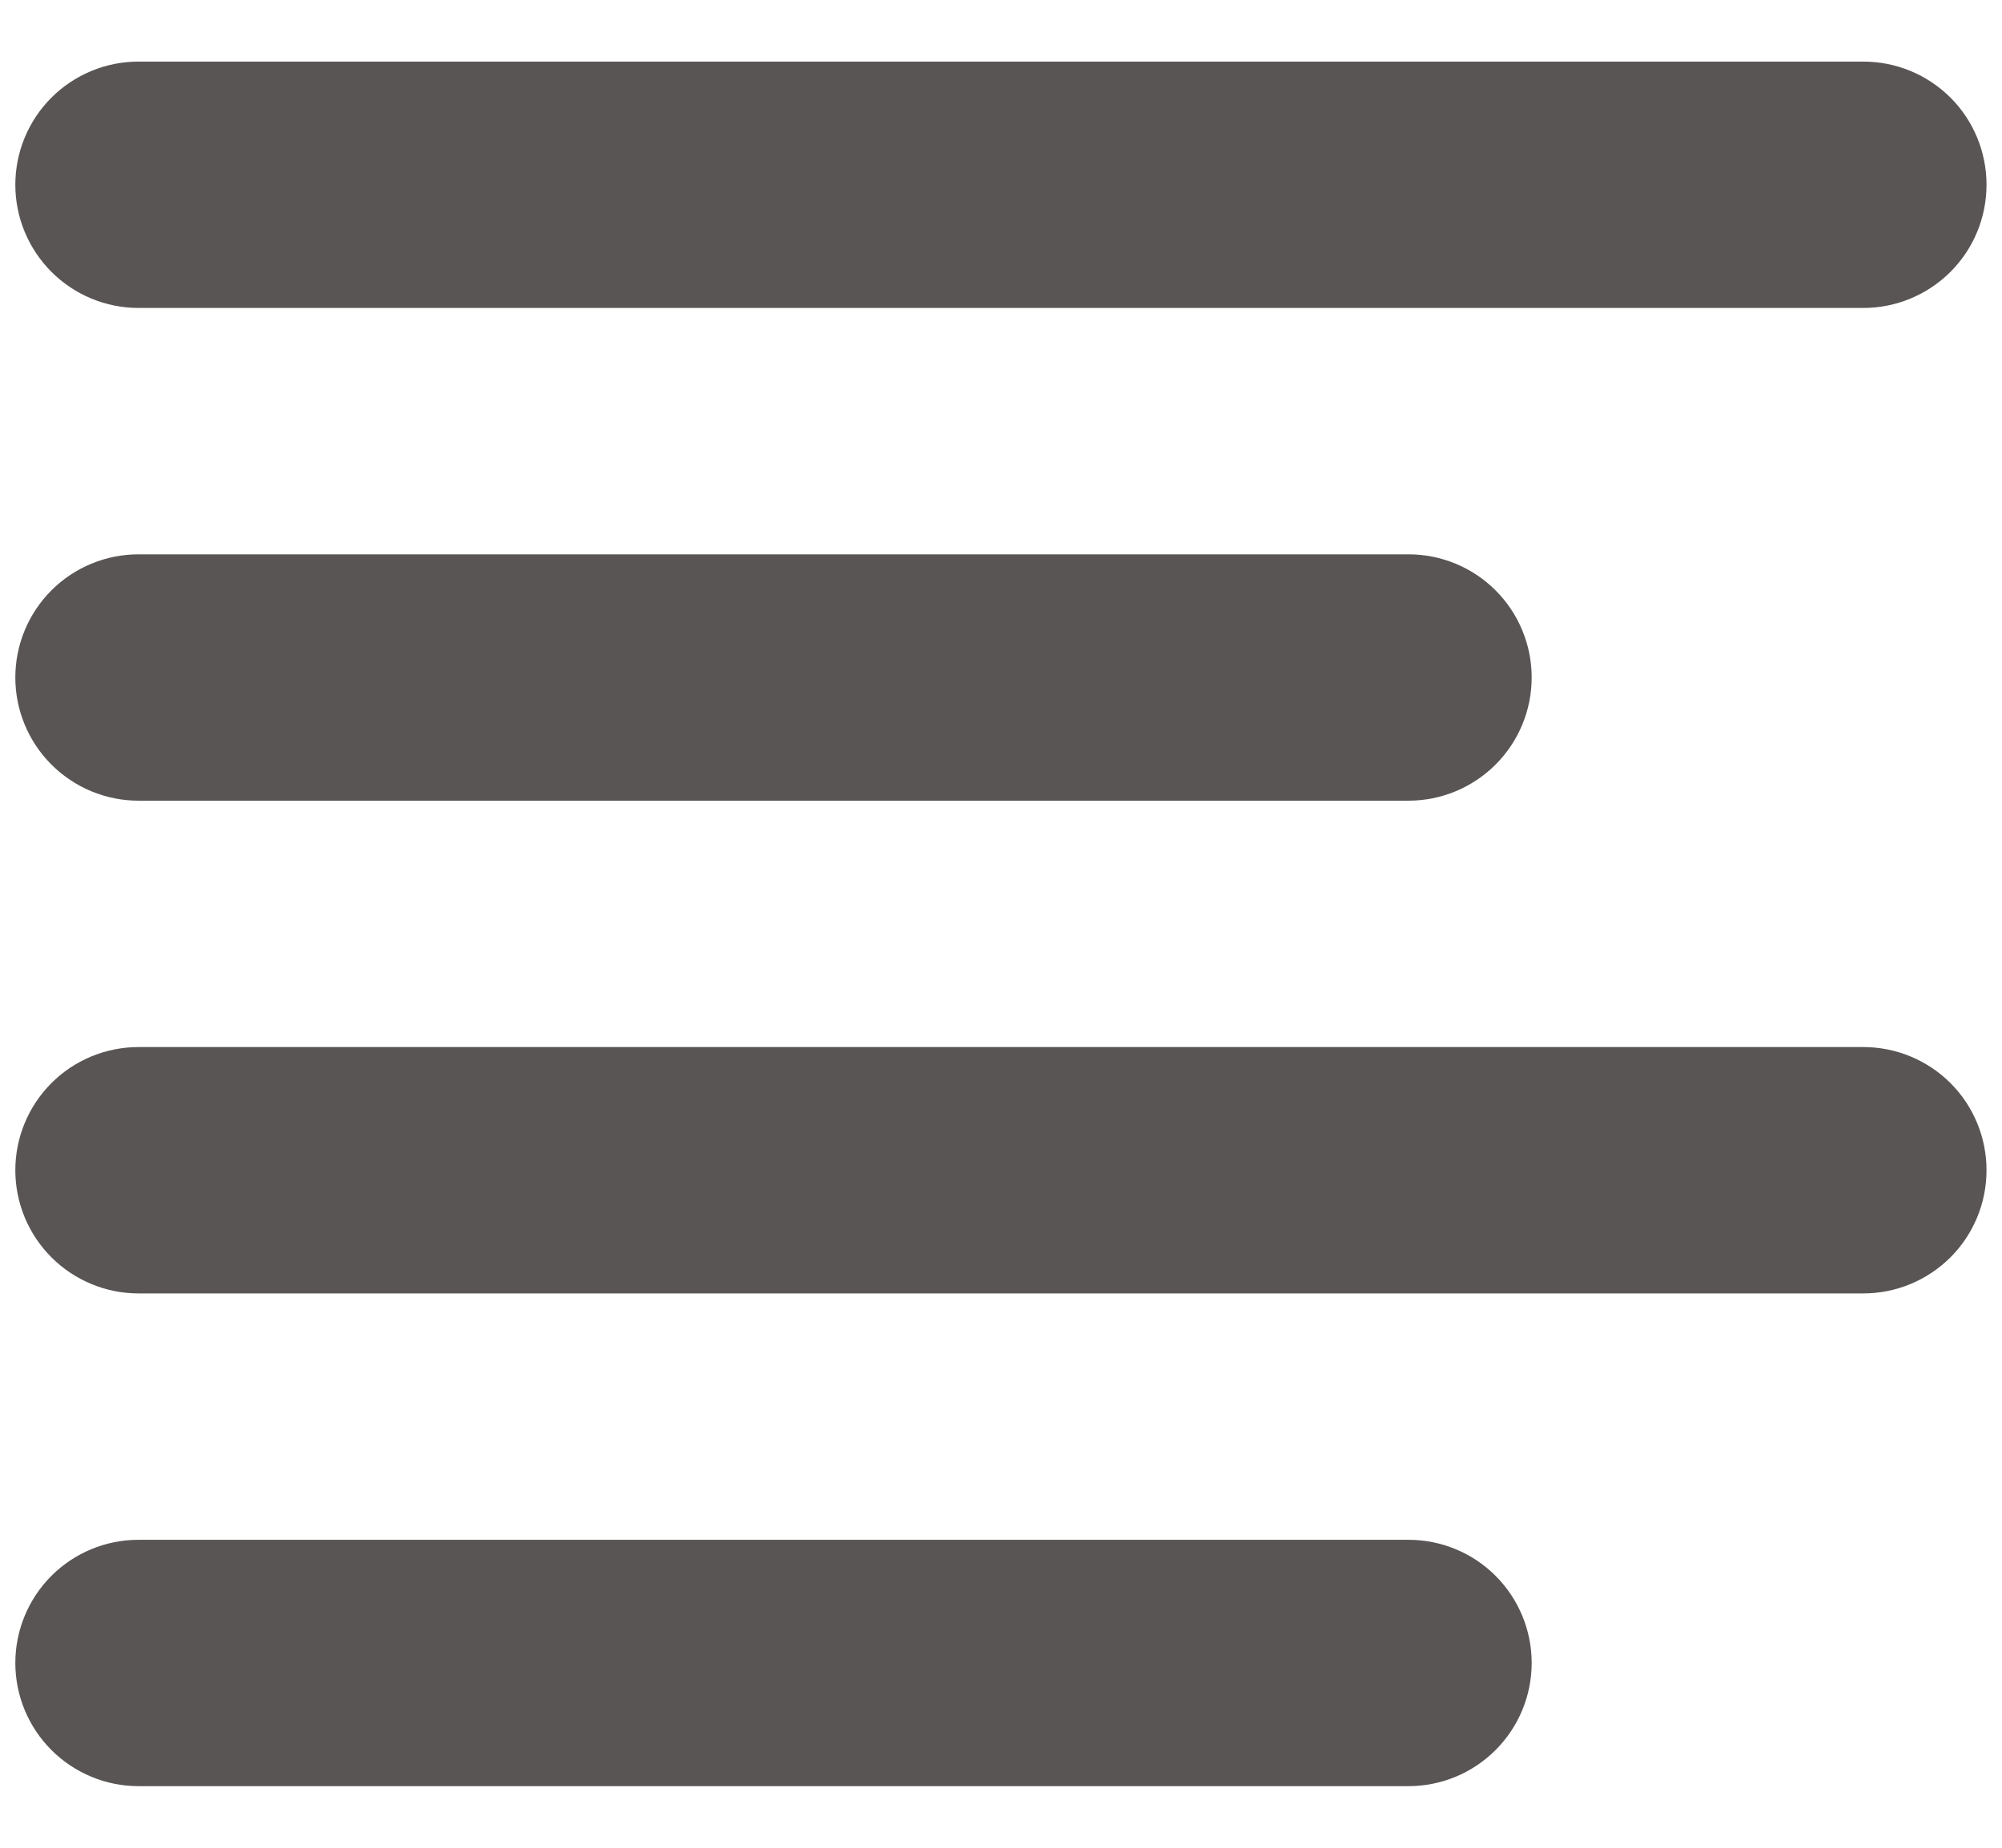 <svg width="26" height="24" viewBox="0 0 26 24" fill="none" xmlns="http://www.w3.org/2000/svg">
<path fill-rule="evenodd" clip-rule="evenodd" d="M0.199 8.8C0.199 8.375 0.368 7.968 0.668 7.668C0.968 7.368 1.375 7.2 1.799 7.2H18.292C18.716 7.2 19.123 7.368 19.423 7.668C19.723 7.968 19.892 8.375 19.892 8.8C19.892 9.224 19.723 9.631 19.423 9.931C19.123 10.231 18.716 10.4 18.292 10.4H1.799C1.375 10.4 0.968 10.231 0.668 9.931C0.368 9.631 0.199 9.224 0.199 8.8ZM0.199 2.4C0.199 1.975 0.368 1.568 0.668 1.268C0.968 0.968 1.375 0.8 1.799 0.8H24.199C24.624 0.8 25.03 0.968 25.331 1.268C25.631 1.568 25.799 1.975 25.799 2.4C25.799 2.824 25.631 3.231 25.331 3.531C25.03 3.831 24.624 4 24.199 4H1.799C1.375 4 0.968 3.831 0.668 3.531C0.368 3.231 0.199 2.824 0.199 2.4ZM0.199 15.2C0.199 14.775 0.368 14.368 0.668 14.068C0.968 13.768 1.375 13.6 1.799 13.6H24.199C24.624 13.6 25.03 13.768 25.331 14.068C25.631 14.368 25.799 14.775 25.799 15.2C25.799 15.624 25.631 16.031 25.331 16.331C25.03 16.631 24.624 16.8 24.199 16.8H1.799C1.375 16.8 0.968 16.631 0.668 16.331C0.368 16.031 0.199 15.624 0.199 15.2ZM0.199 21.6C0.199 21.175 0.368 20.768 0.668 20.468C0.968 20.168 1.375 20 1.799 20H18.292C18.716 20 19.123 20.168 19.423 20.468C19.723 20.768 19.892 21.175 19.892 21.6C19.892 22.024 19.723 22.431 19.423 22.731C19.123 23.031 18.716 23.2 18.292 23.2H1.799C1.375 23.2 0.968 23.031 0.668 22.731C0.368 22.431 0.199 22.024 0.199 21.6Z" fill="#5A5555"/>
</svg>
